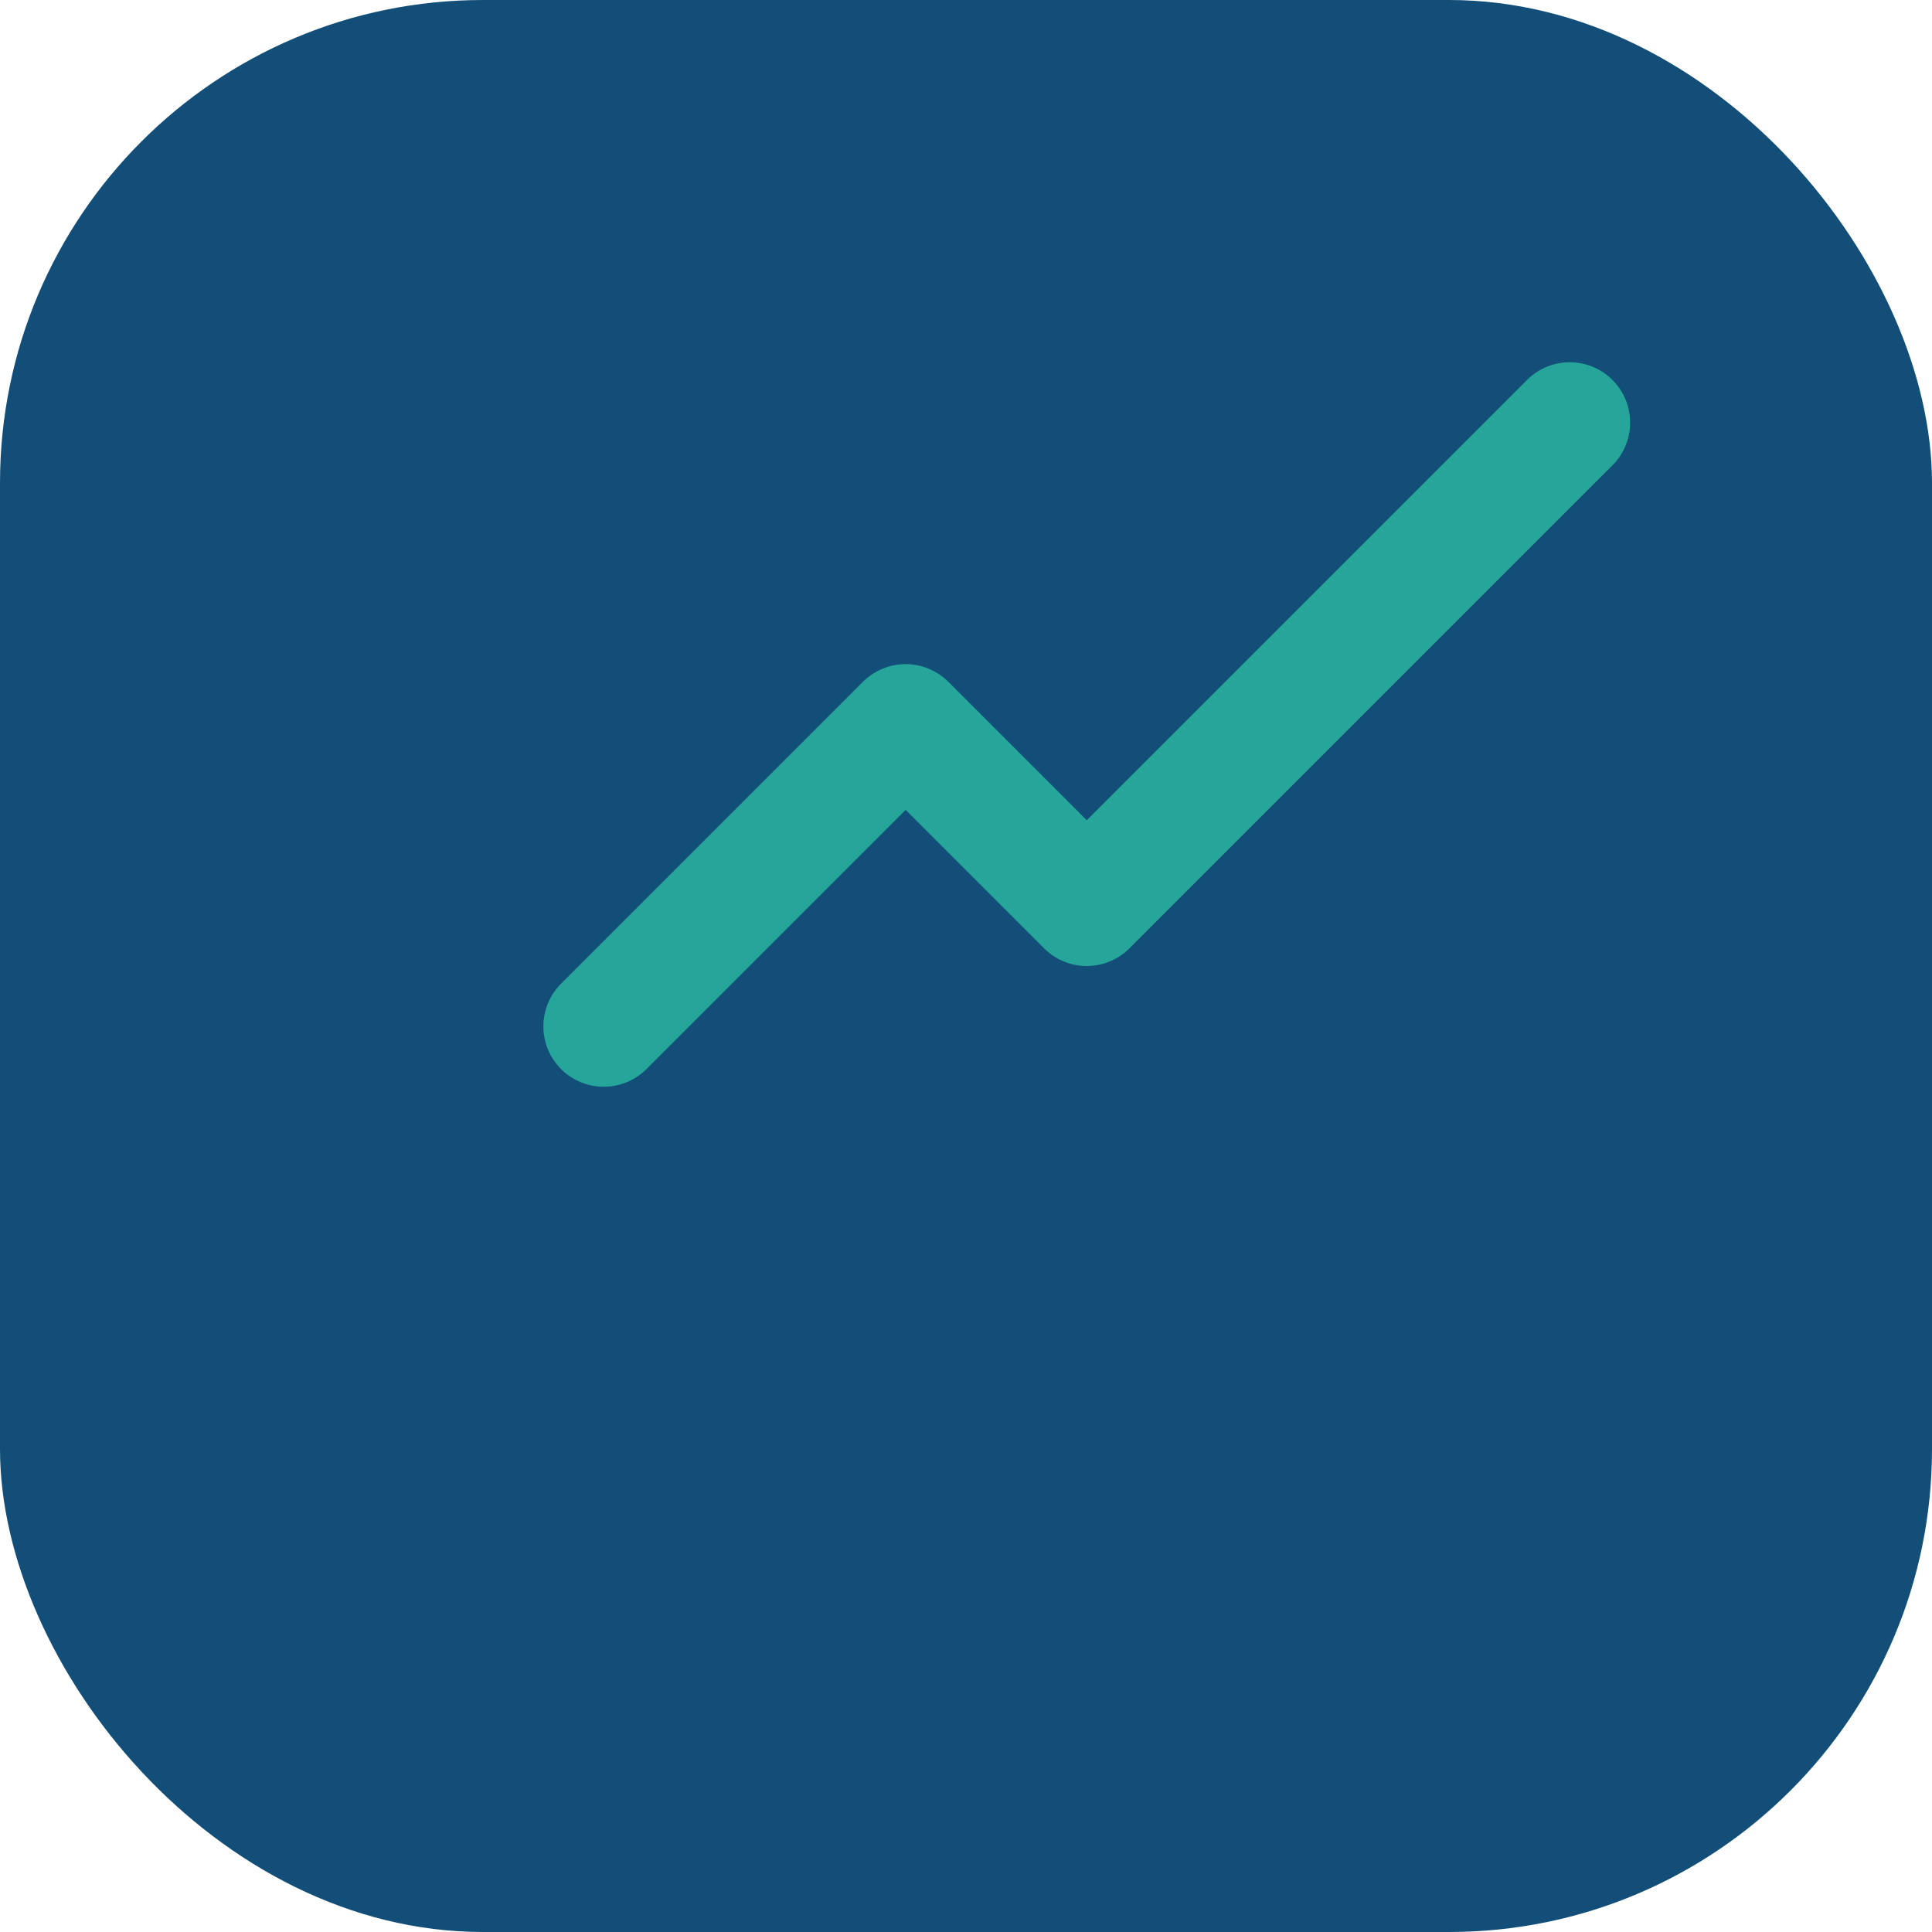 <?xml version="1.0" encoding="UTF-8"?>
<svg xmlns="http://www.w3.org/2000/svg" width="32" height="32" viewBox="0 0 32 32"><rect rx="8" width="32" height="32" fill="#124E78"/><path d="M10 17l5-5 3 3 8-8" stroke="#26A69A" stroke-width="2" fill="none" stroke-linecap="round" stroke-linejoin="round"/></svg>